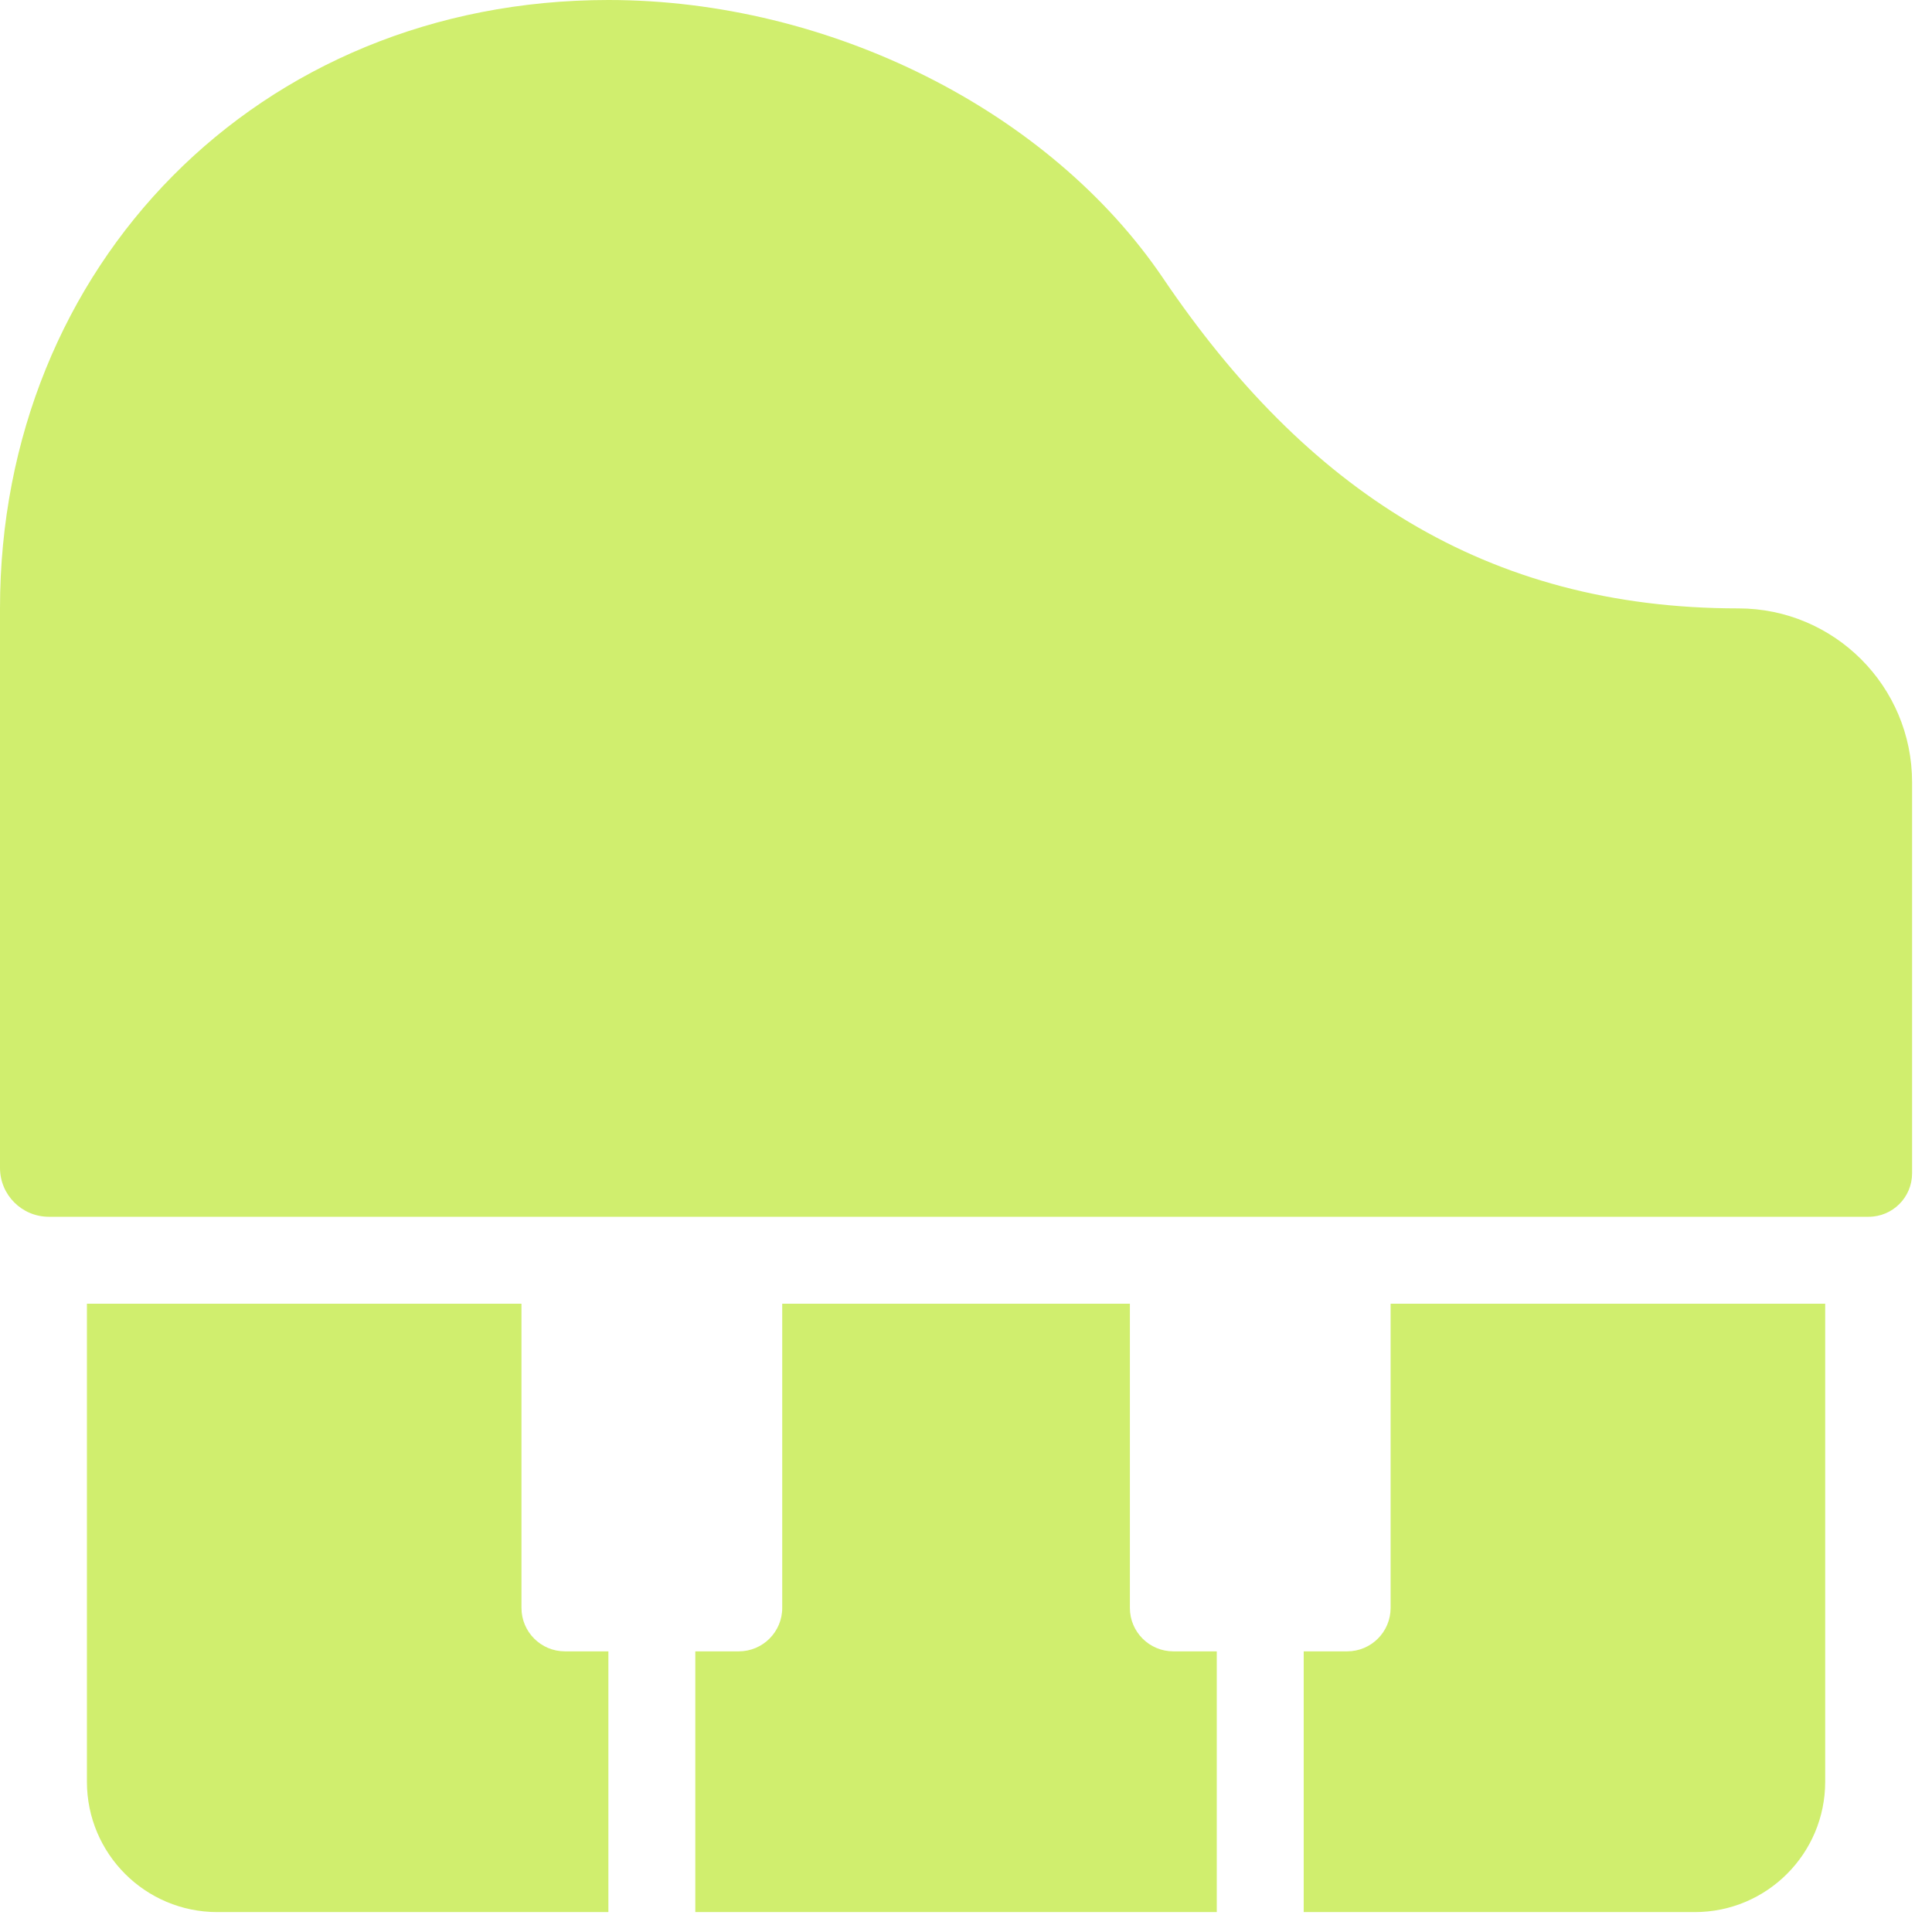<?xml version="1.0" encoding="utf-8"?>
<svg xmlns="http://www.w3.org/2000/svg" fill="none" height="100%" overflow="visible" preserveAspectRatio="none" style="display: block;" viewBox="0 0 91 91" width="100%">
<g id="Icon">
<path d="M54.788 13.112C61.498 23.029 69.973 28.656 81.875 28.656C86.397 28.656 90.062 32.322 90.062 36.844V55.265C90.062 56.395 89.146 57.312 88.016 57.312H2.303C1.031 57.312 1.56164e-05 56.282 1.36644e-05 55.01L0 28.656C0 12.524 12.163 0 28.656 0C39.068 0 49.443 5.211 54.788 13.112Z" fill="#D0EE6E"/>
<path d="M24.562 61.406H4.094V83.922C4.094 87.313 6.843 90.062 10.234 90.062H28.656V77.781H26.609C25.479 77.781 24.562 76.865 24.562 75.734V61.406Z" fill="#D0EE6E"/>
<path d="M36.844 61.406V75.734C36.844 76.865 35.927 77.781 34.797 77.781H32.75V90.062H57.312V77.781H55.266C54.135 77.781 53.219 76.865 53.219 75.734V61.406H36.844Z" fill="#D0EE6E"/>
<path d="M65.5 75.734V61.406H85.969V83.922C85.969 87.313 83.219 90.062 79.828 90.062H61.406V77.781H63.453C64.584 77.781 65.5 76.865 65.5 75.734Z" fill="#D0EE6E"/>
</g>
</svg>